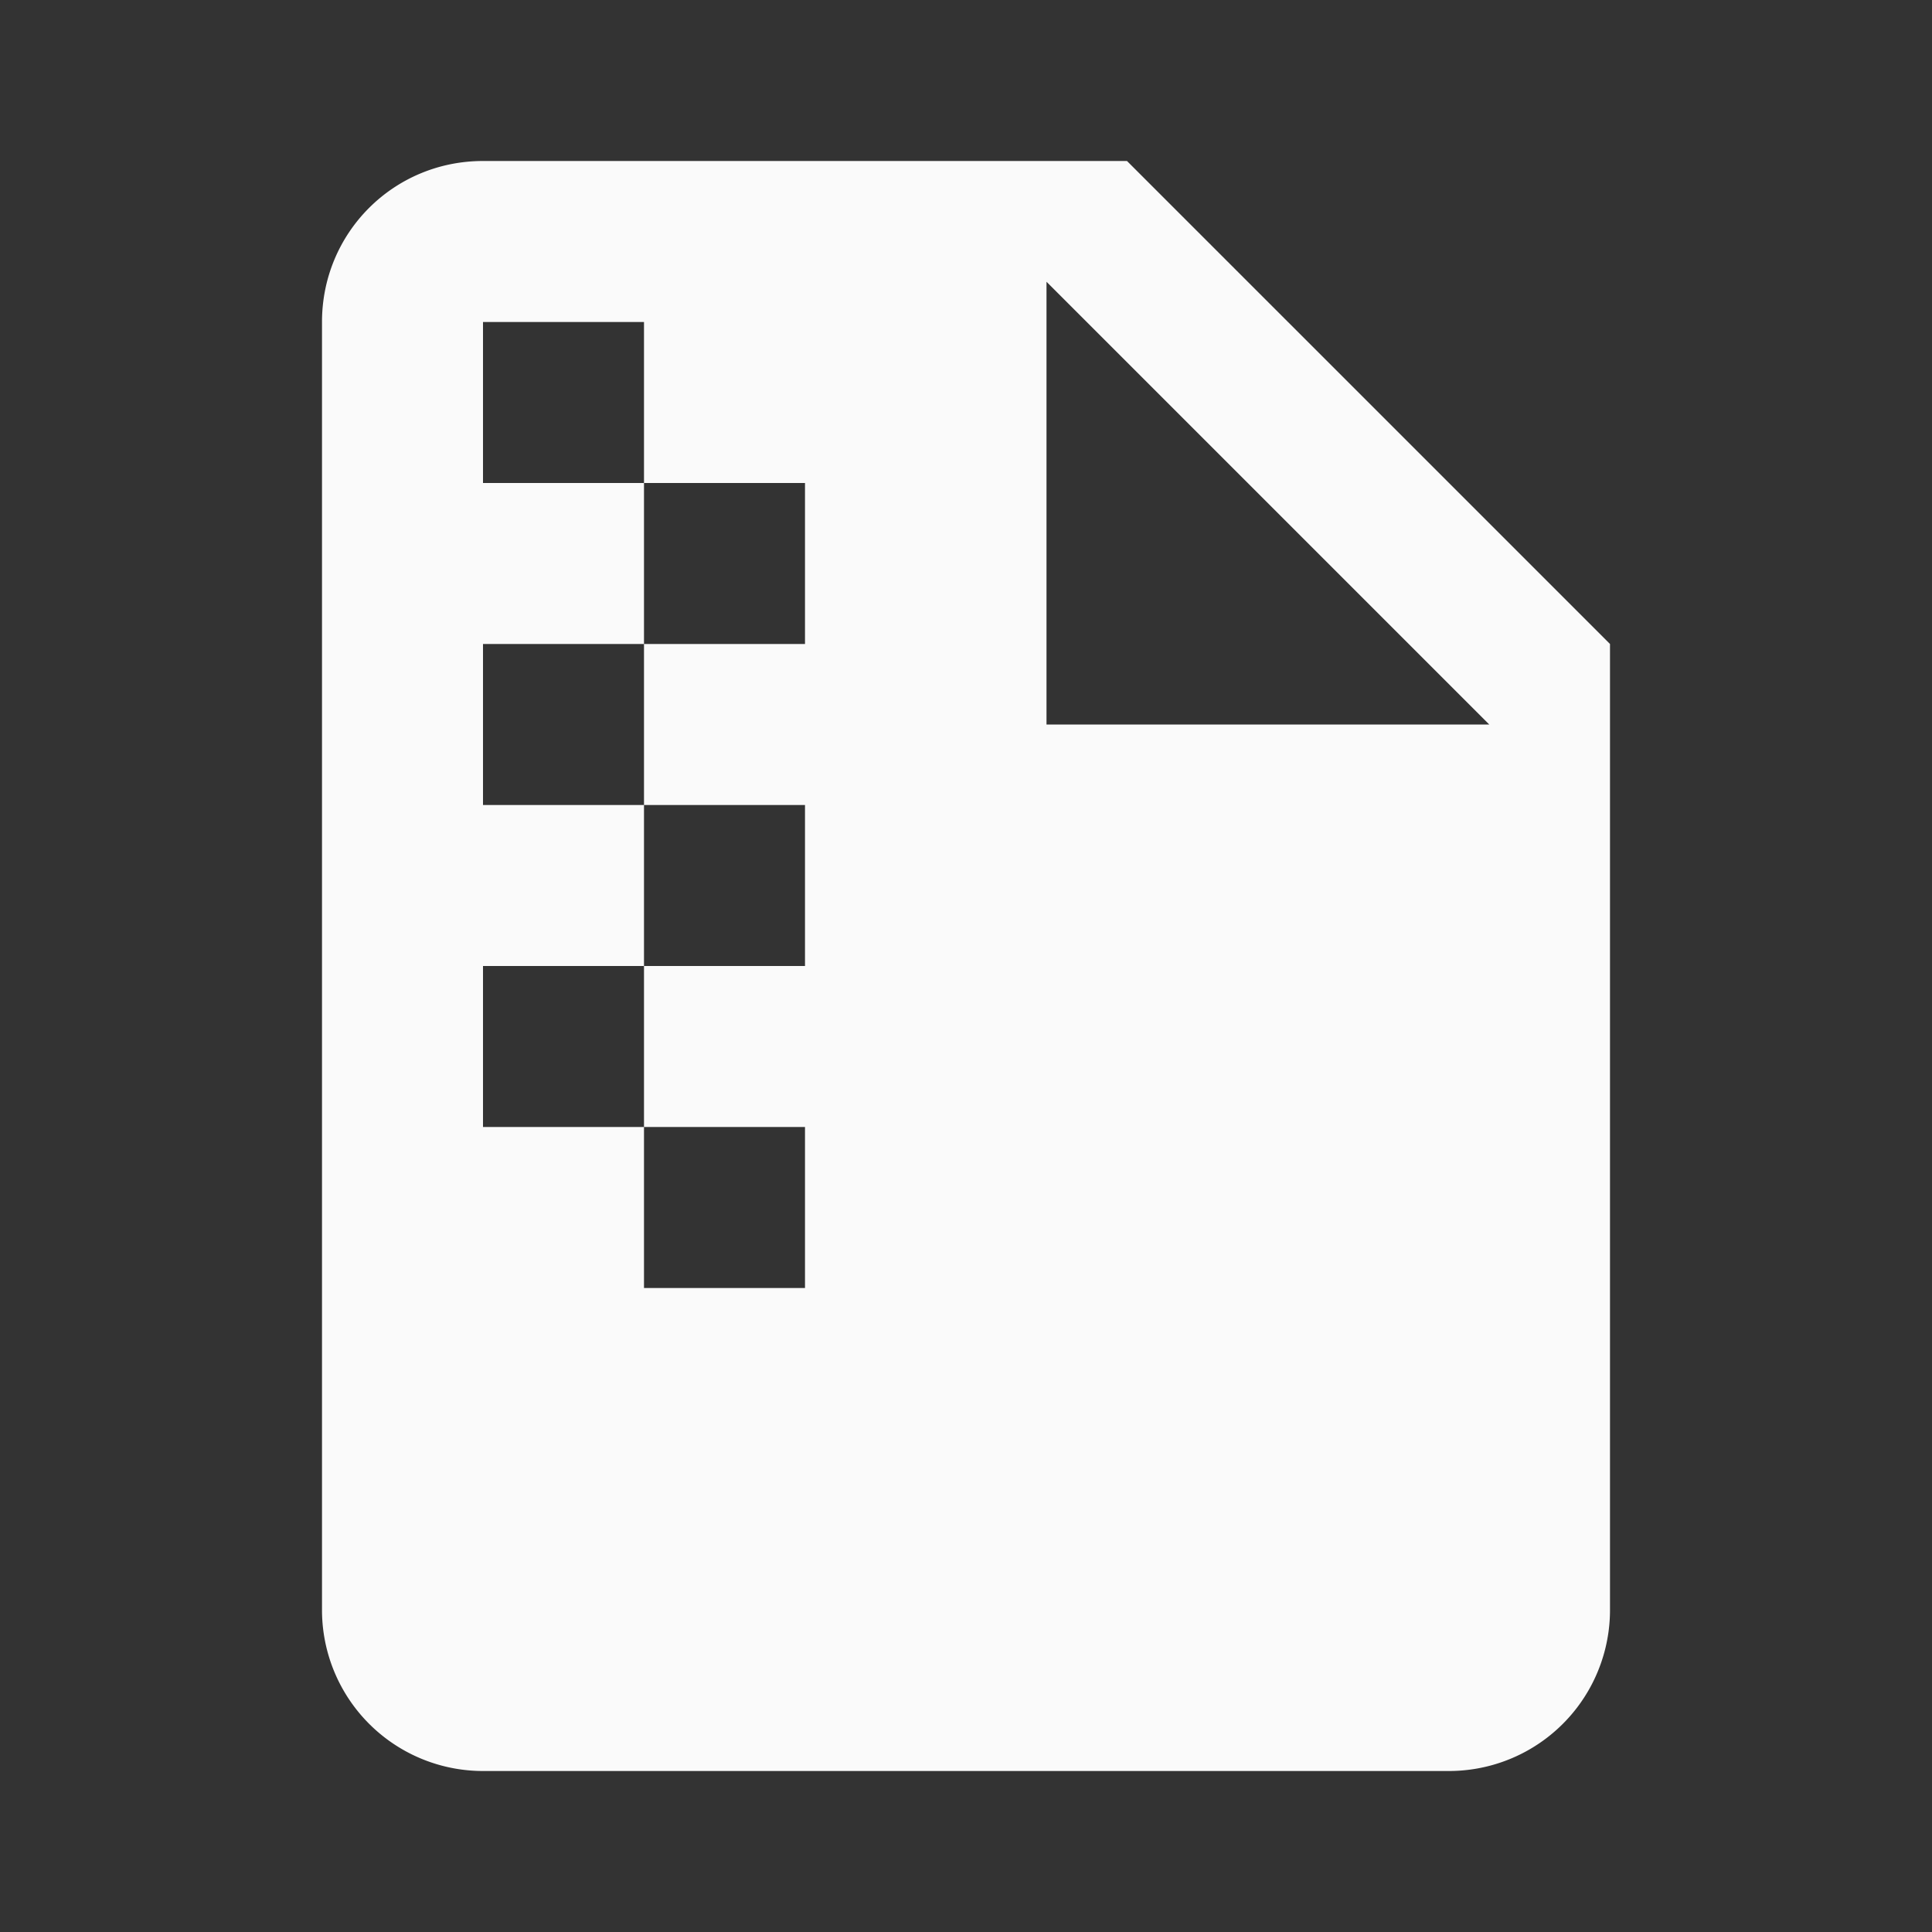 <svg xmlns="http://www.w3.org/2000/svg" width="24" height="24" fill="none"><rect width="100%" height="100%" fill="#333333" stroke="none"/><path fill="#FAFAFA" fill-rule="evenodd" d="M13 9V3.5L18.5 9H13ZM6 2c-1.11 0-2 .89-2 2v16a2 2 0 0 0 2 2h12a2 2 0 0 0 2-2V8l-6-6H6Zm0 2h2v2H6V4Zm2 4V6h2v2H8Zm0 2H6V8h2v2Zm0 2v-2h2v2H8Zm0 2v-2H6v2h2Zm0 0v2h2v-2H8Z" clip-rule="evenodd"/></svg>